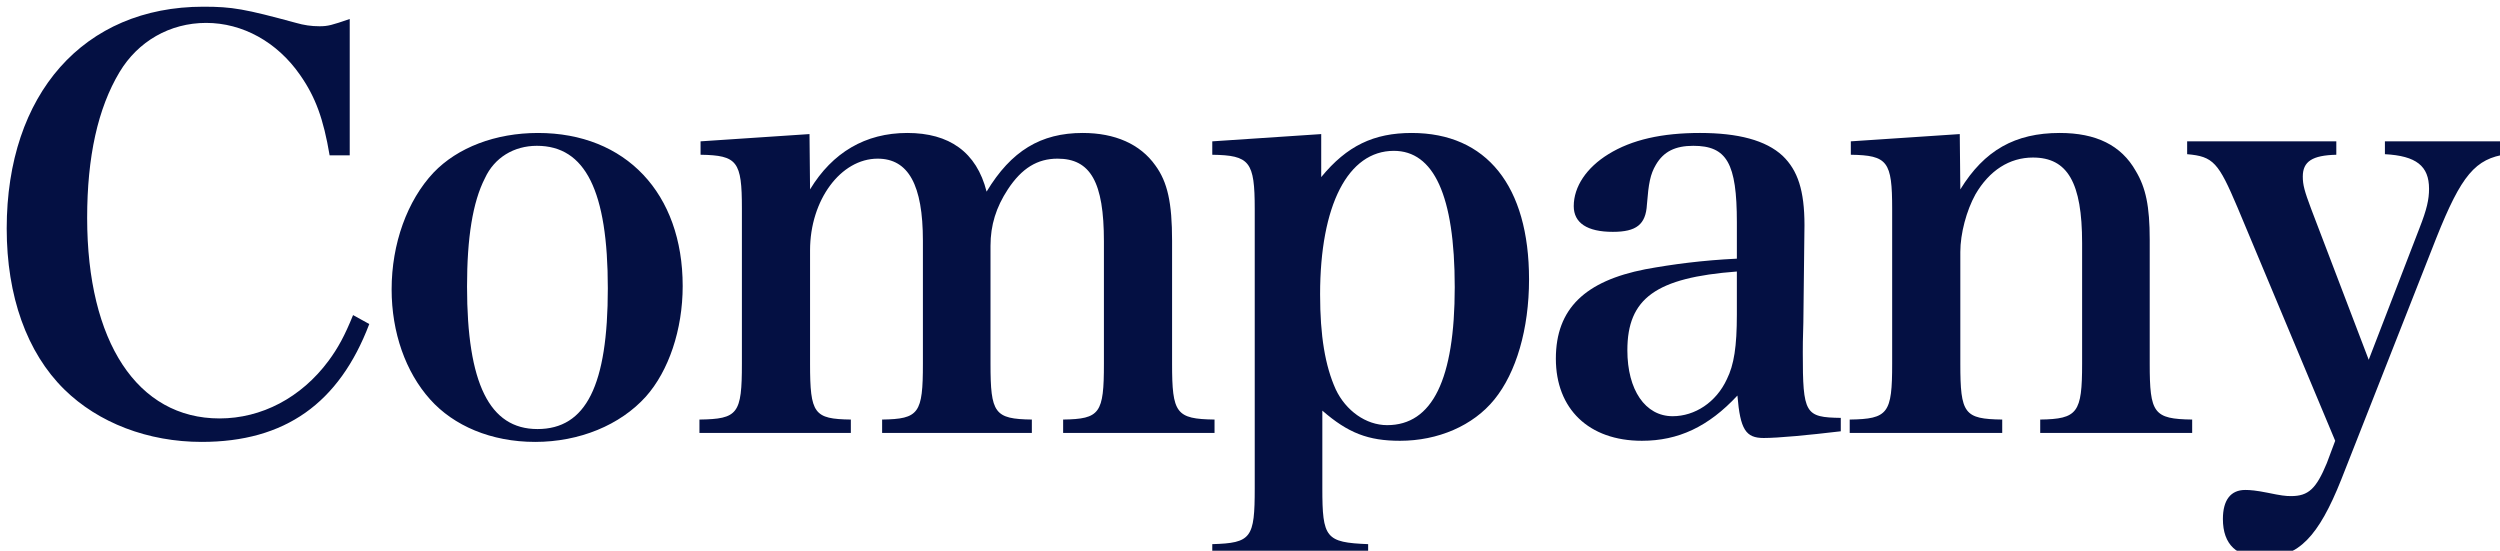<?xml version="1.0" encoding="UTF-8"?> <svg xmlns="http://www.w3.org/2000/svg" xmlns:xlink="http://www.w3.org/1999/xlink" id="_レイヤー_1" data-name=" レイヤー 1" viewBox="0 0 1118.74 246.5"><defs><style> .cls-1 { isolation: isolate; } .cls-2 { filter: url(#drop-shadow-1); } .cls-3 { fill: #041043; stroke-width: 0px; } </style><filter id="drop-shadow-1"><feOffset dx="3" dy="3"></feOffset><feGaussianBlur result="blur" stdDeviation="5"></feGaussianBlur><feFlood flood-color="#f4d0d0" flood-opacity=".5"></feFlood><feComposite in2="blur" operator="in"></feComposite><feComposite in="SourceGraphic"></feComposite></filter></defs><g class="cls-2"><g id="Company-2" class="cls-1"><g class="cls-1"><path class="cls-3" d="M144.5,66.5c-2.75-16.25-6.25-26-13.25-36-10.25-14.75-25.75-23.25-42-23.25s-30.5,8.25-38.75,22c-9.75,16.25-14.5,38-14.5,65.25,0,55.5,22.5,89.75,59.25,89.75,18.75,0,36.5-9.25,48.75-25.75,4.25-5.75,7.25-11.25,11-20.5l7.25,4c-13.5,35.5-37.75,52.75-75,52.75-24,0-46.25-8.5-61.5-23.5C9,154.75,0,129.5,0,99.25,0,39,34.5,0,88,0c13,0,18.5,1,41.5,7.25,3.5,1,6.75,1.5,10.5,1.5s5.5-.5,13.5-3.25v61h-9Z"></path><path class="cls-3" d="M191,74.25c10.75-11.25,27.75-17.75,46.75-17.75,39.25,0,64.75,27,64.75,68.5,0,19.5-6.25,38-16.5,49.5-11.5,12.75-29.75,20.25-49.5,20.25s-36.5-7.25-47-19c-11-12.25-17.25-30-17.25-49.25,0-20.5,7-39.75,18.75-52.25ZM237.5,189c21.75,0,31.5-19.5,31.5-63s-10-63.75-31.75-63.75c-10.25,0-19,5.25-23.25,14.5-5.5,10.75-8,26.75-8,48.5,0,43.25,10,63.75,31.5,63.75Z"></path><path class="cls-3" d="M359.5,81.75c10-16.5,24.75-25.25,43.5-25.25s31,8.5,35.5,26.25c11-18.25,24.25-26.25,43-26.25,14.5,0,25.75,5,32.5,14.5,5.5,7.5,7.5,16.75,7.5,33.75v55c0,22.25,1.75,24.75,19,25v6h-67.75v-6c16.5-.25,18.25-2.75,18.25-25v-54.75c0-26.5-6-37-20.75-37-9,0-16,4.25-22.25,13.75-5.25,8-7.75,16-7.75,25.25v52.75c0,22.25,1.75,24.75,18.5,25v6h-67v-6c16.5-.25,18.25-2.75,18.25-25v-55c0-25-6.5-36.75-20.25-36.75-16.5,0-30.25,18.5-30.25,41v50.75c0,22.5,1.75,24.75,18.25,25v6h-67.75v-6c17.25-.25,19-2.5,19-25v-69.5c0-21-2-23.75-18.5-24v-6l48.75-3.25.25,24.75Z"></path><path class="cls-3" d="M588.24,76.25c11.5-14,23.5-19.75,40.5-19.75,33.5,0,52.5,23.75,52.5,65.5,0,22.25-5.75,41.75-15.5,53.75-9.5,11.75-25.25,18.5-42.25,18.5-14.25,0-23.25-3.5-34.75-13.5v34.75c0,22.25,1.5,24.25,20.5,25v6h-69.75v-6c17.5-.5,19-2.75,19-25v-125c0-21.25-2.25-24-19-24.25v-6l48.75-3.25v19.25ZM594.74,171.25c4.5,9.5,13.5,16,23,16,20.25,0,30.25-20.5,30.25-61.75s-9.5-61-27.25-61c-20.5,0-33,24.25-33,64.25,0,18.5,2.25,32,7,42.5Z"></path><path class="cls-3" d="M820.74,190c-14.75,1.75-28,3-34.5,3-8,0-10.5-3.75-11.75-19-13,14-26.5,20.25-42.75,20.25-23.75,0-38.5-14.25-38.5-36.75s13.25-34.75,40-40c12.25-2.25,25.5-4,41-4.75v-16.25c0-26.5-4.5-34.25-19.5-34.25-8,0-13.25,2.5-16.75,8.5-2.5,4.25-3.25,8.25-4,17.75-.5,9-4.75,12.25-15.25,12.25-11.5,0-17.5-4-17.5-11.5,0-8.75,5.75-17.25,15.5-23.25,10.5-6.5,24-9.5,41-9.5s29.5,3.25,37,10.25c6.75,6.5,9.75,15.5,9.75,31l-.25,21.75-.25,21.75c-.25,7-.25,11.75-.25,13.5,0,27.5,1,29,17,29.25v6ZM774.24,118.5c-36.25,2.75-49,12-49,35.25,0,17.75,8,29.5,20.25,29.5,10,0,19.5-6.25,24.25-16.5,3.25-6.5,4.5-14.75,4.5-29v-19.25Z"></path><path class="cls-3" d="M874.24,81.75c10.75-17.5,24.5-25.25,44.5-25.25,16.25,0,27.5,5.5,34,17,4.5,7.5,6.25,15.75,6.25,30.75v55.5c0,22.25,1.75,24.75,19,25v6h-68v-6c16.75-.25,18.75-3,18.75-25v-54c0-27-6.5-38.25-22-38.25-10.5,0-19.5,5.75-25.75,16.5-4,7.25-6.75,17.5-6.75,25.75v50c0,22.5,1.75,24.75,18.75,25v6h-68.25v-6c17.25-.25,19-2.75,19-25v-69.25c0-21.25-2-24-18.5-24.25v-6l48.75-3.25.25,24.75Z"></path><path class="cls-3" d="M1079.74,99c3.25-8.25,4.25-12.75,4.25-17.5,0-10.25-5.75-14.75-19.75-15.5v-5.75h54.5v5.75c-14,2-20.25,9.25-31.5,37.5l-42.5,108c-10.25,25.75-19.25,35-34.75,35-12,0-18.25-5.75-18.25-17.25,0-8.5,3.5-13,10-13,2.25,0,5,.25,10,1.25,6,1.25,8,1.5,10.5,1.5,7.75,0,11.25-3.25,16-14.75l3.75-10-43.75-104.5c-8.5-20-10.75-22.75-22.5-23.75v-5.75h66.75v6c-10.75.25-15,3-15,9.75,0,3.75.75,6.5,3.75,14.5l25.75,67.5,22.75-59Z"></path></g></g></g></svg> 